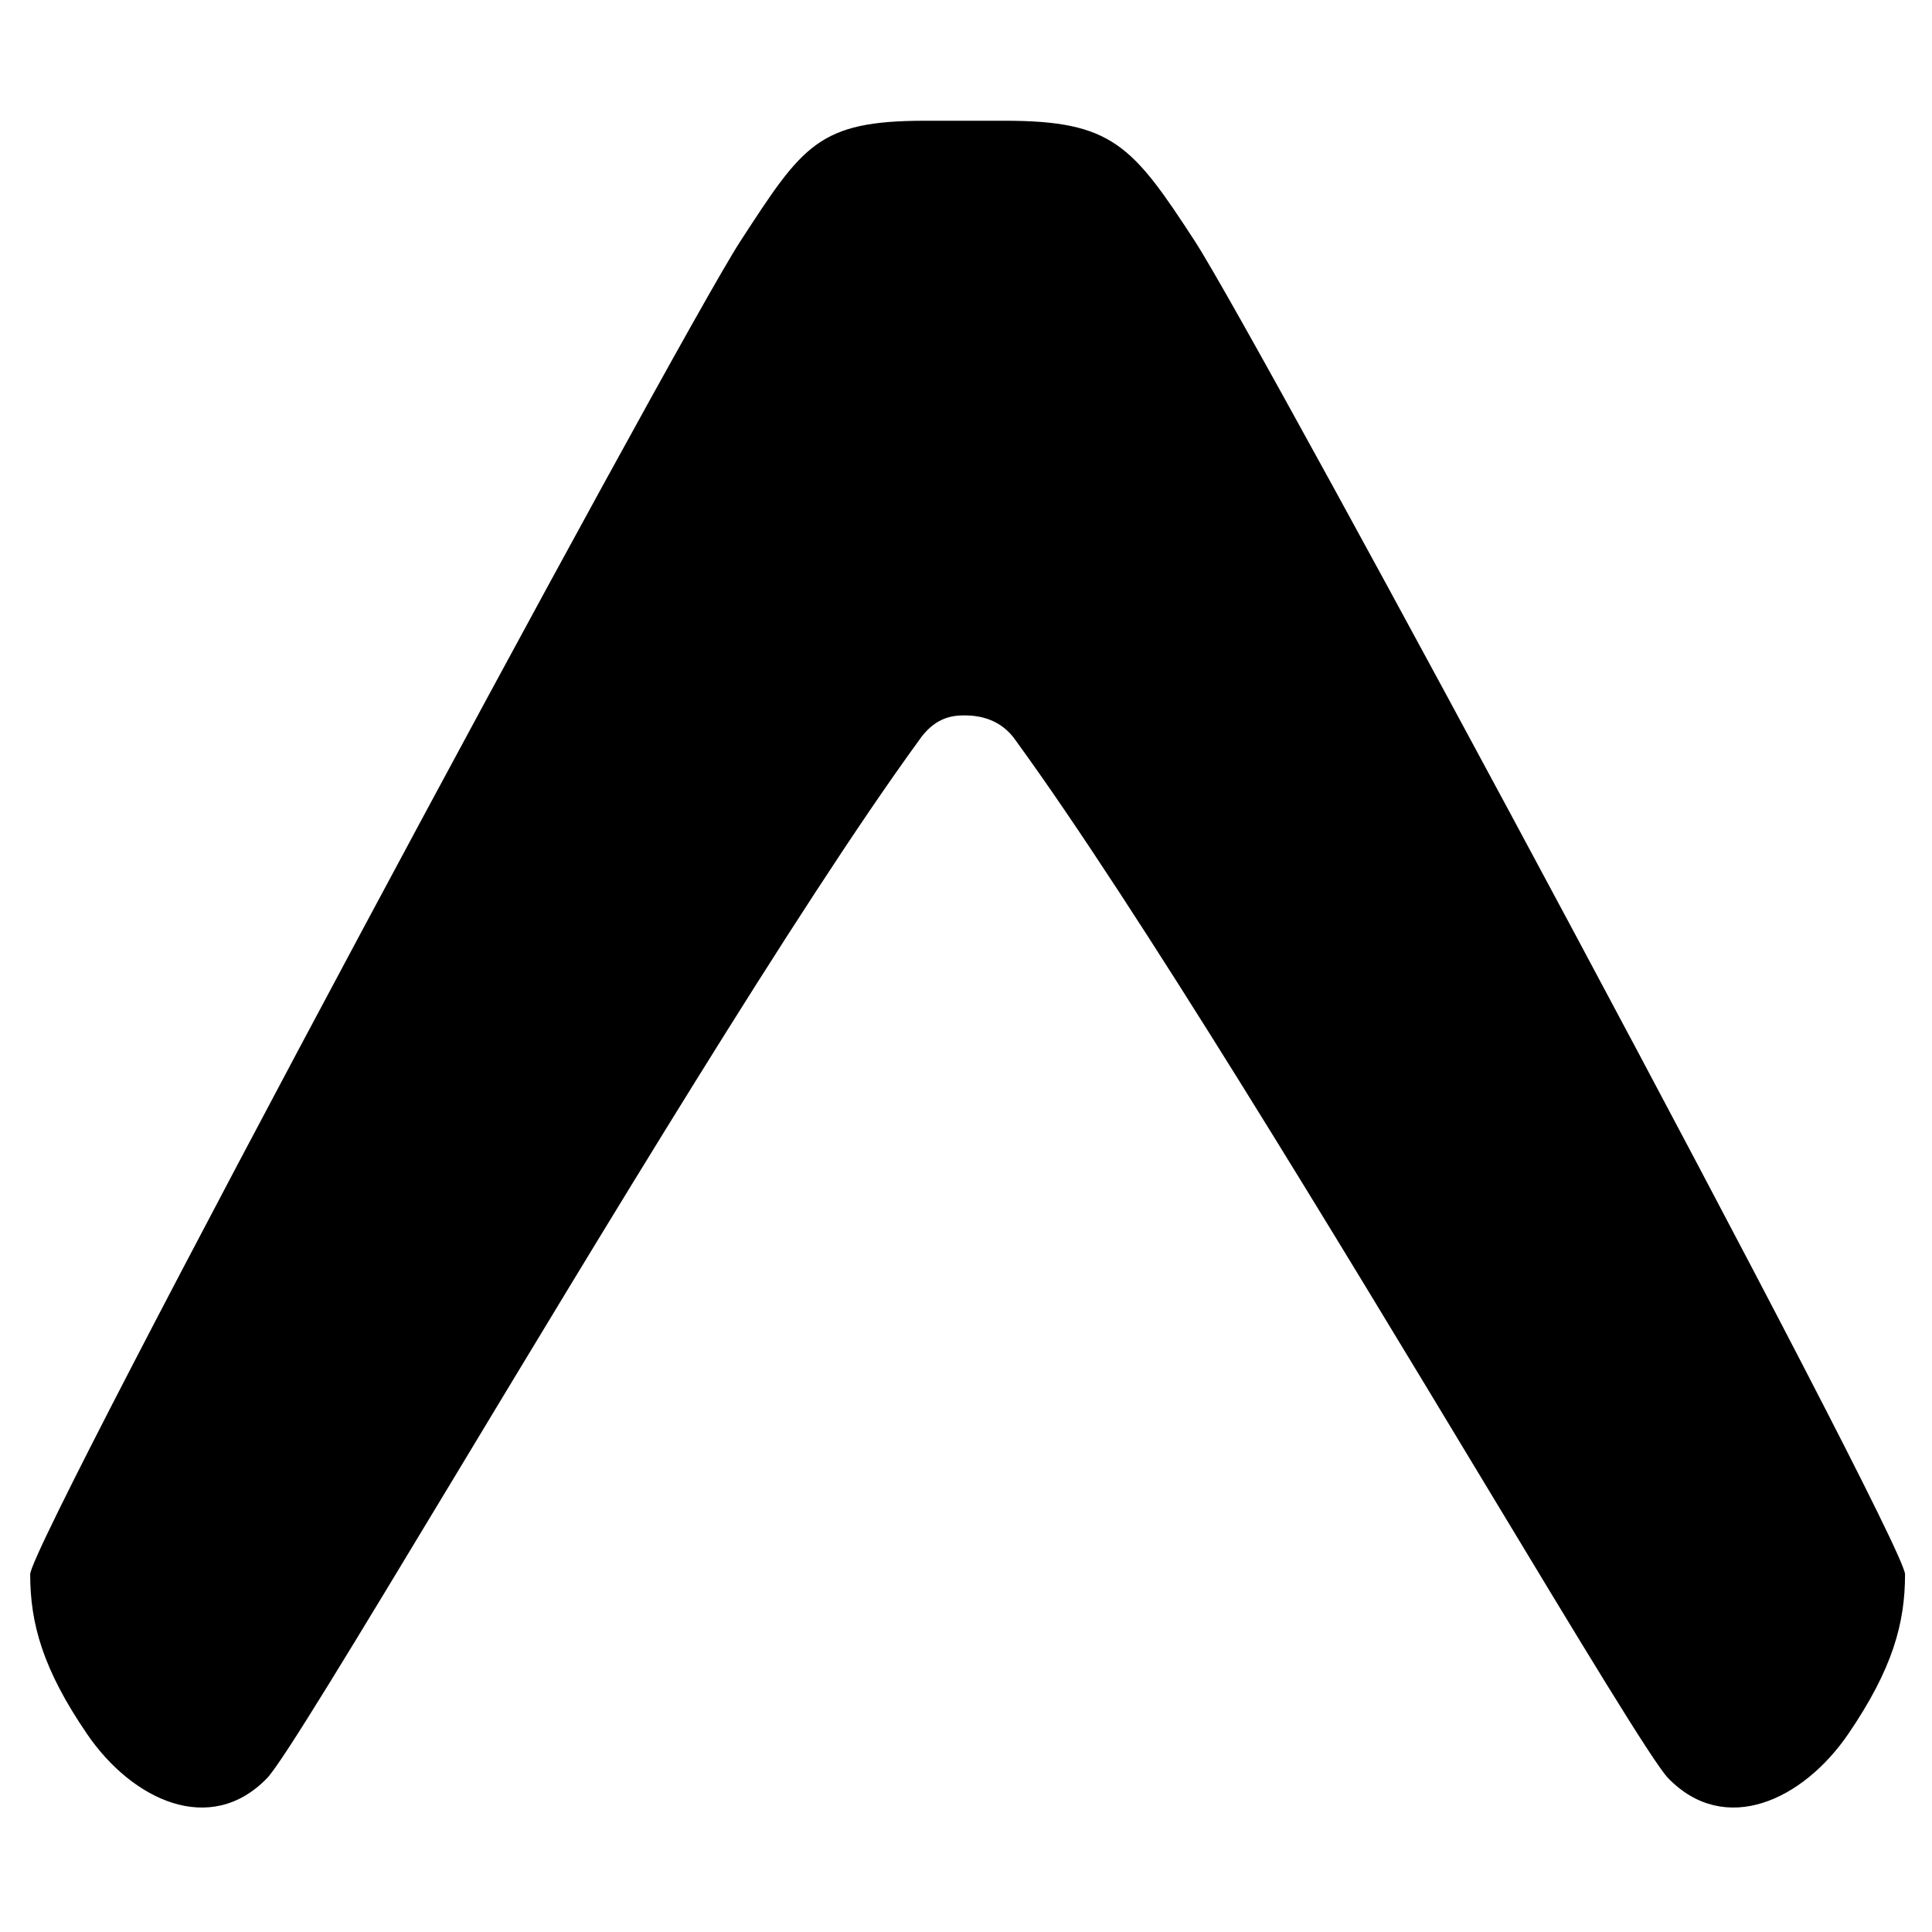 <svg width="64" height="64" viewBox="0 0 64 64" fill="none" xmlns="http://www.w3.org/2000/svg">
<path d="M30.43 24.542C30.938 23.794 31.494 23.698 31.945 23.698C32.397 23.698 33.148 23.794 33.656 24.542C37.659 30.042 44.268 40.995 49.143 49.076C52.322 54.346 54.764 58.393 55.264 58.908C57.145 60.842 59.724 59.636 61.223 57.444C62.698 55.284 63.107 53.768 63.107 52.151C63.107 51.049 41.733 11.296 39.58 7.987C37.51 4.804 36.836 4 33.292 4H30.641C27.108 4 26.598 4.804 24.528 7.987C22.375 11.296 1 51.049 1 52.151C1 53.768 1.41 55.284 2.885 57.443C4.384 59.637 6.963 60.842 8.843 58.908C9.344 58.393 11.786 54.346 14.965 49.076C19.839 40.995 26.427 30.042 30.43 24.542Z" fill="black"/>
</svg>
